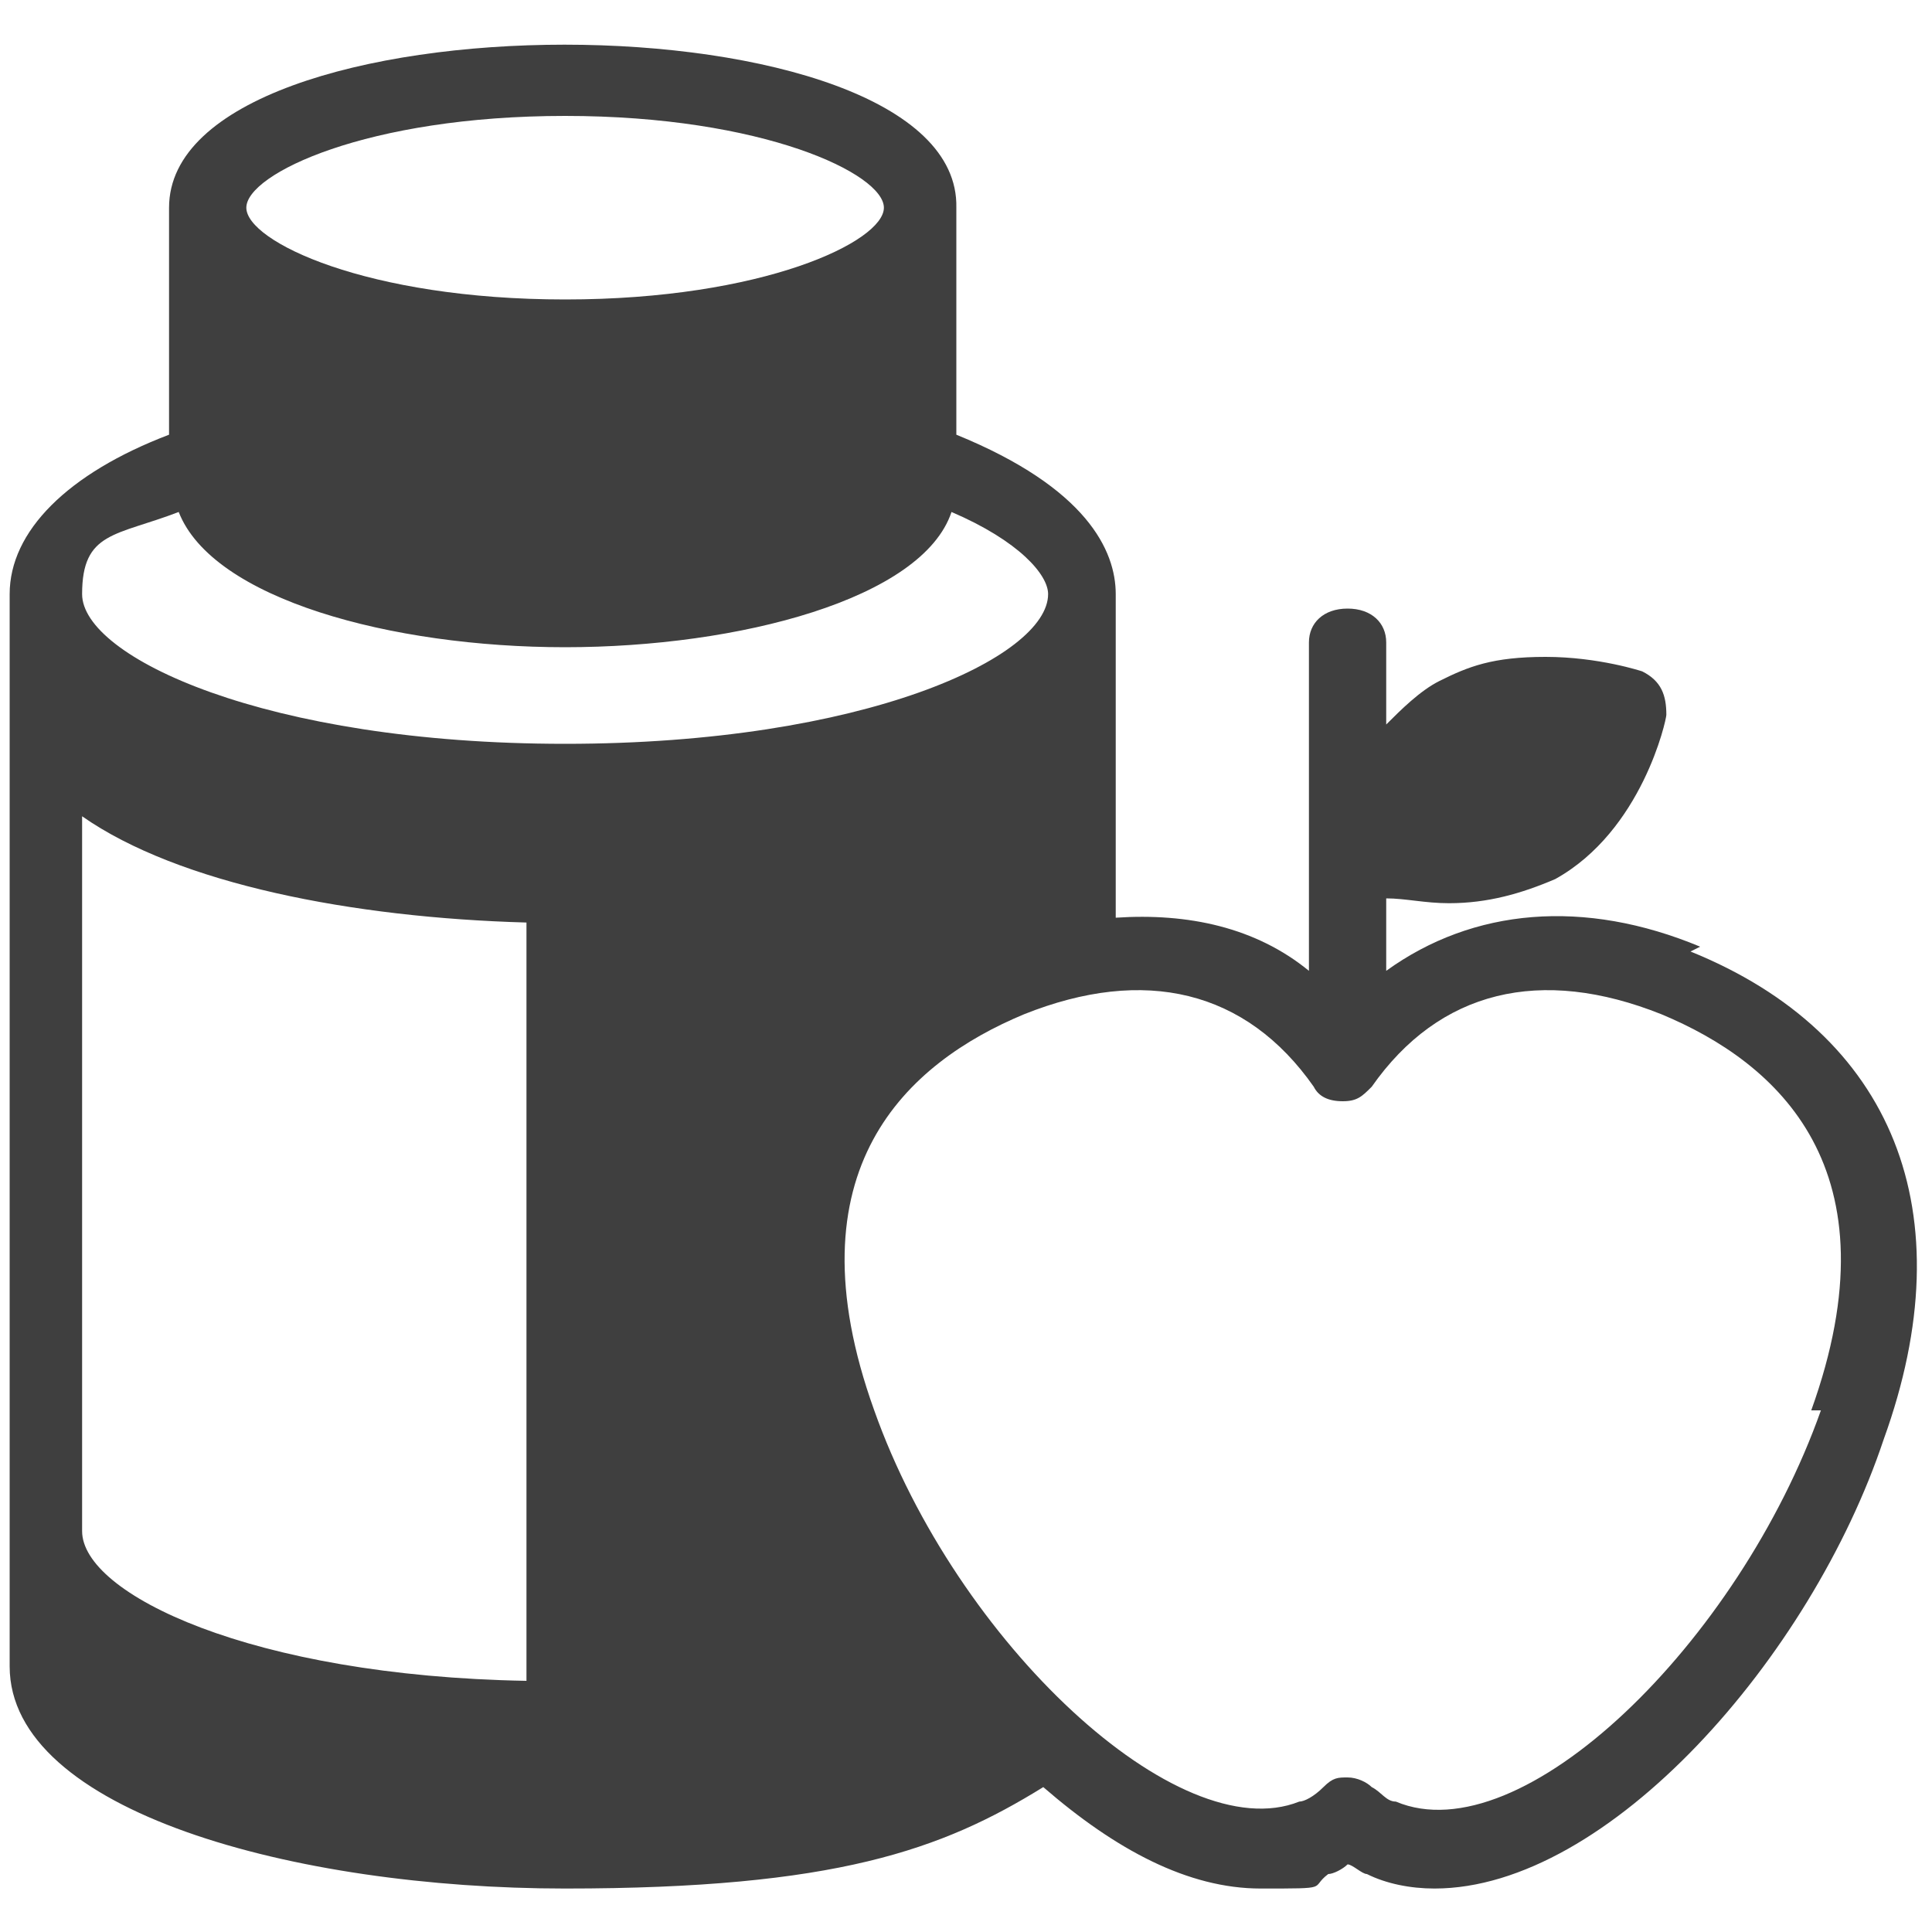 <svg xmlns="http://www.w3.org/2000/svg" id="Ebene_1" version="1.1" viewBox="0 0 40 40"><defs><style> .st0 { fill: #3f3f3f; } </style></defs><path class="st0" d="M35.2,19.6c-2.4-1-4.7-.8-6.5.5v-1.5c.4,0,.8.1,1.3.1.8,0,1.5-.2,2.2-.5,1.8-1,2.3-3.3,2.3-3.4,0-.4-.1-.7-.5-.9,0,0-.9-.3-2-.3s-1.6.2-2.2.5c-.4.2-.8.6-1.1.9v-1.7c0-.4-.3-.7-.8-.7s-.8.3-.8.7v6.8c-1.1-.9-2.5-1.2-4-1.1v-6.7c0-.9-.6-2.2-3.3-3.3v-4.7C19.9-.2,3.5-.2,3.5,4.3v4.7c-2.1.8-3.3,2-3.3,3.3v22.2c0,3,5.9,4.6,11.5,4.6s7.8-.8,9.9-2.1c1.5,1.3,3,2.1,4.5,2.1s1,0,1.4-.3c.1,0,.3-.1.4-.2.1,0,.3.2.4.2.4.2.9.3,1.4.3,3.6,0,7.8-4.8,9.3-9.3,1.7-4.7.2-8.4-4-10.1h0ZM11.7,2.4c4.1,0,6.6,1.2,6.6,1.9s-2.5,1.9-6.6,1.9-6.6-1.2-6.6-1.9,2.5-1.9,6.6-1.9ZM3.7,10.6c.7,1.8,4.4,2.8,8,2.8s7.4-1,8-2.8c1.4.6,2,1.3,2,1.7,0,1.3-3.8,3.1-10,3.1S1.7,13.6,1.7,12.3s.7-1.2,2-1.7h0ZM1.7,16.9c2,1.4,5.6,2.1,9.2,2.2v15.7c-5.7-.1-9.2-1.8-9.2-3.1,0,0,0-14.9,0-14.9ZM37.7,29.2c-1.7,4.8-6.2,9.2-8.8,8.1-.2,0-.3-.2-.5-.3-.1-.1-.3-.2-.5-.2s-.3,0-.5.2c-.2.2-.4.3-.5.3-2.5,1-7.1-3.3-8.8-8.1-1.8-5,.7-7.2,3.1-8.2,2.5-1,4.6-.5,6,1.5,0,0,0,0,0,0,.1.2.3.3.6.3s.4-.1.6-.3c0,0,0,0,0,0,1.4-2,3.5-2.5,6-1.5,2.4,1,4.9,3.2,3.1,8.2h0Z"></path></svg>